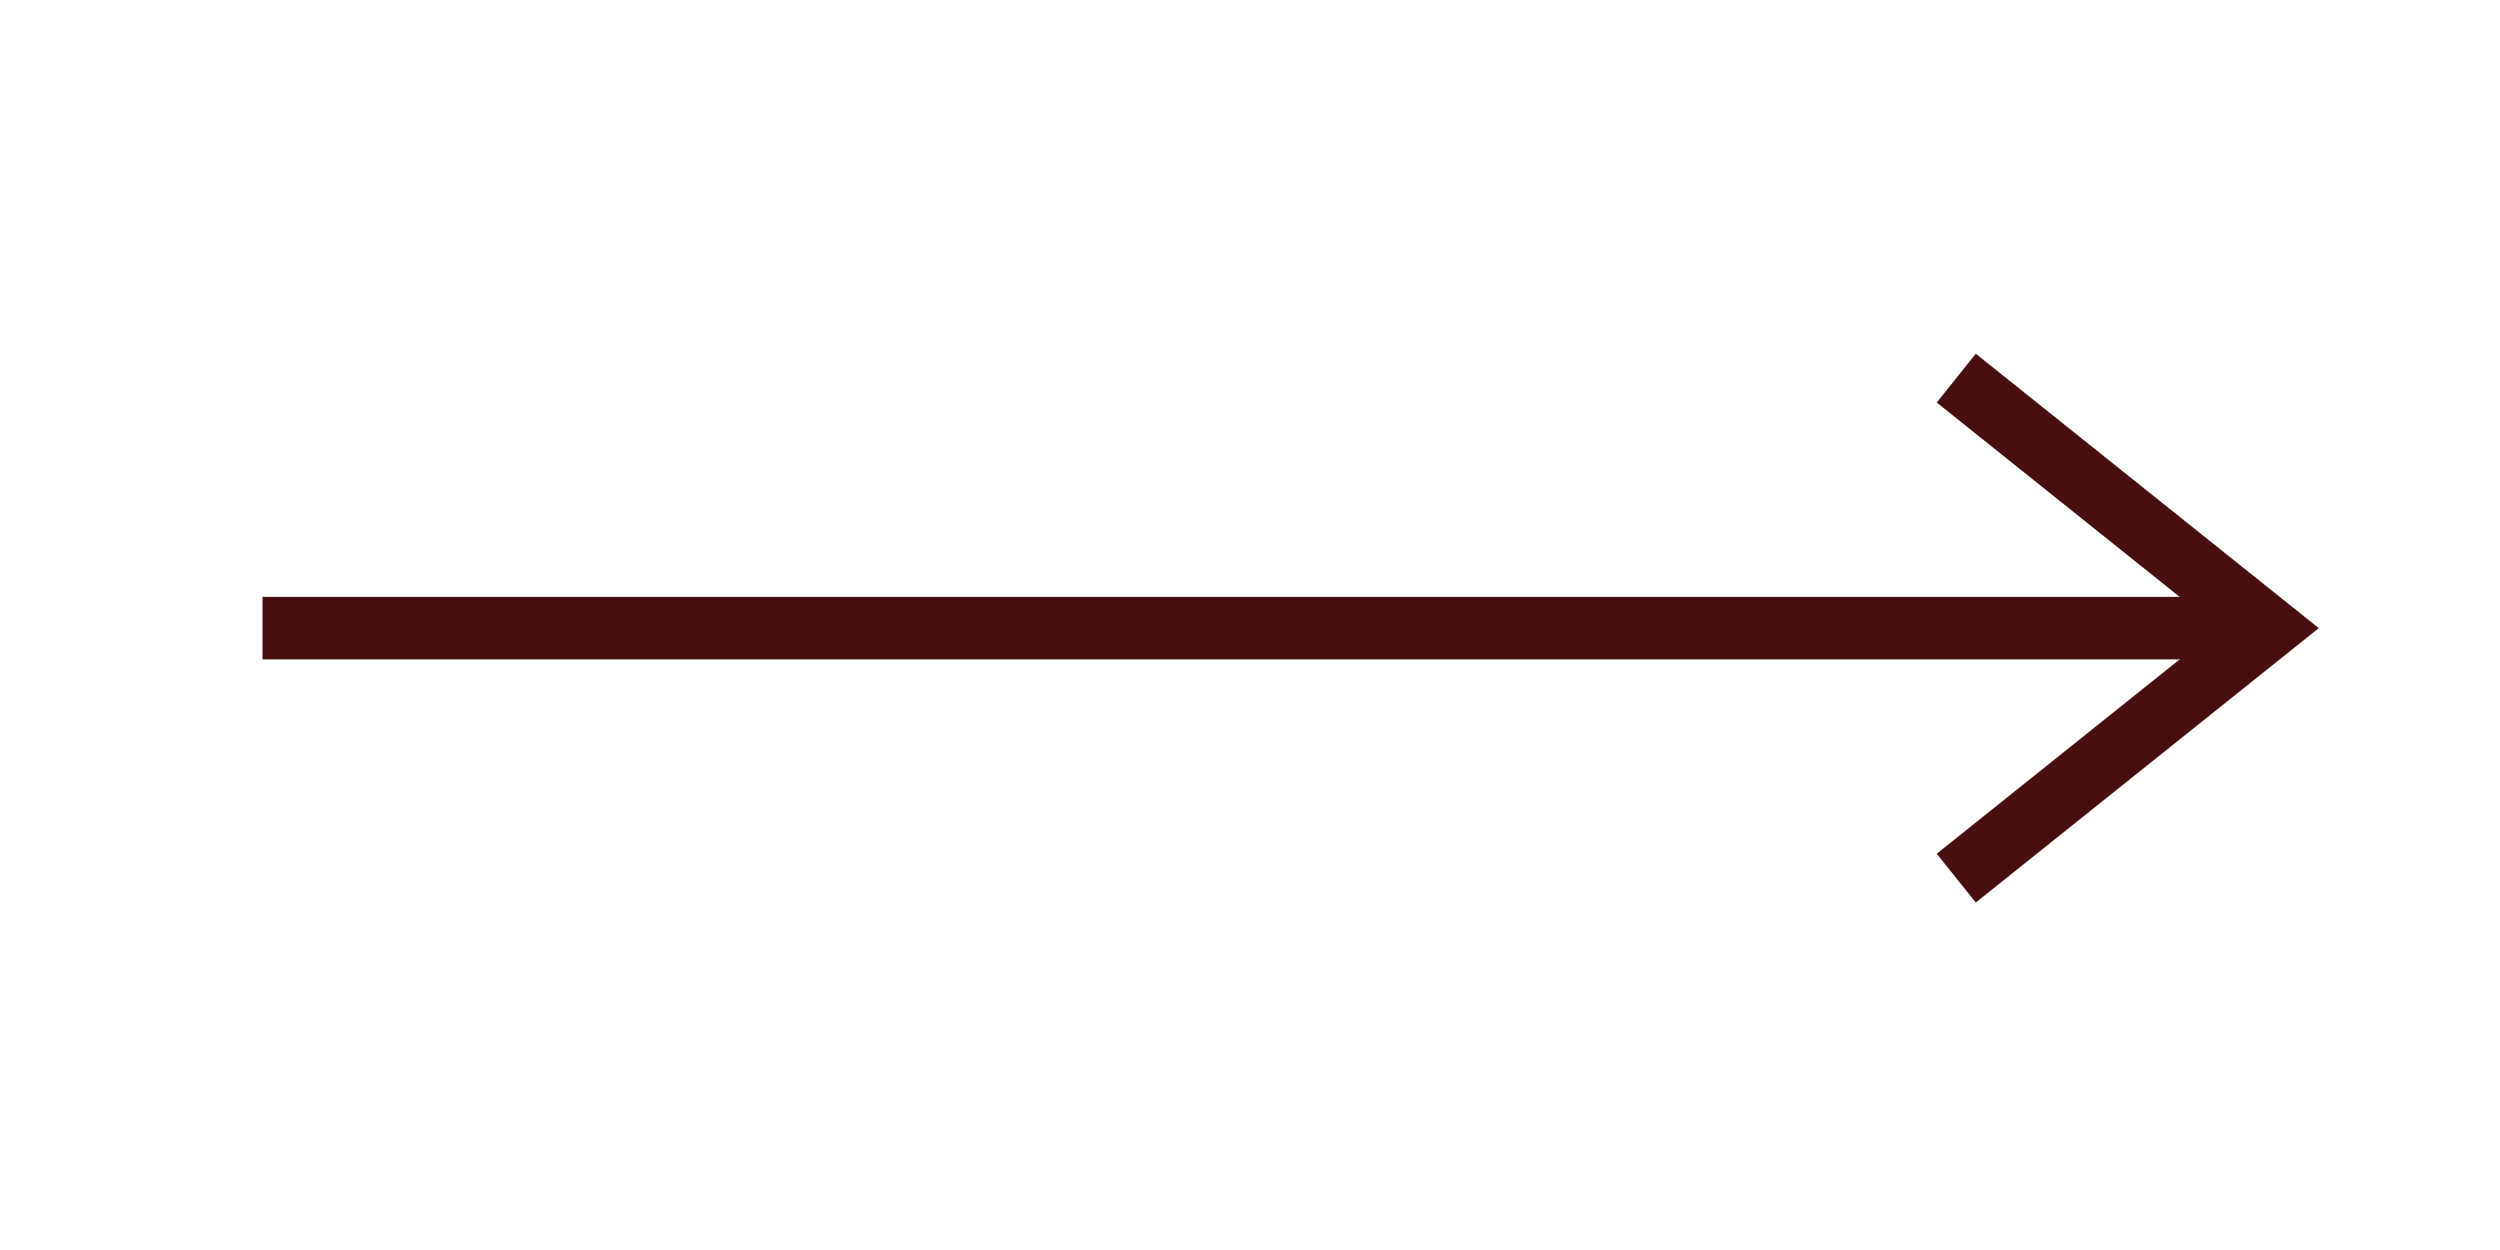 <svg role="presentation" width="60" height="30" stroke="#470f10" fill="none" xmlns="http://www.w3.org/2000/svg" viewBox="0 0 40 18.7"> <path class="st0" d="M4.2 9.4h32.1"></path> <path class="st1" d="M31.3 13.4l5-4-5-4"></path> </svg>